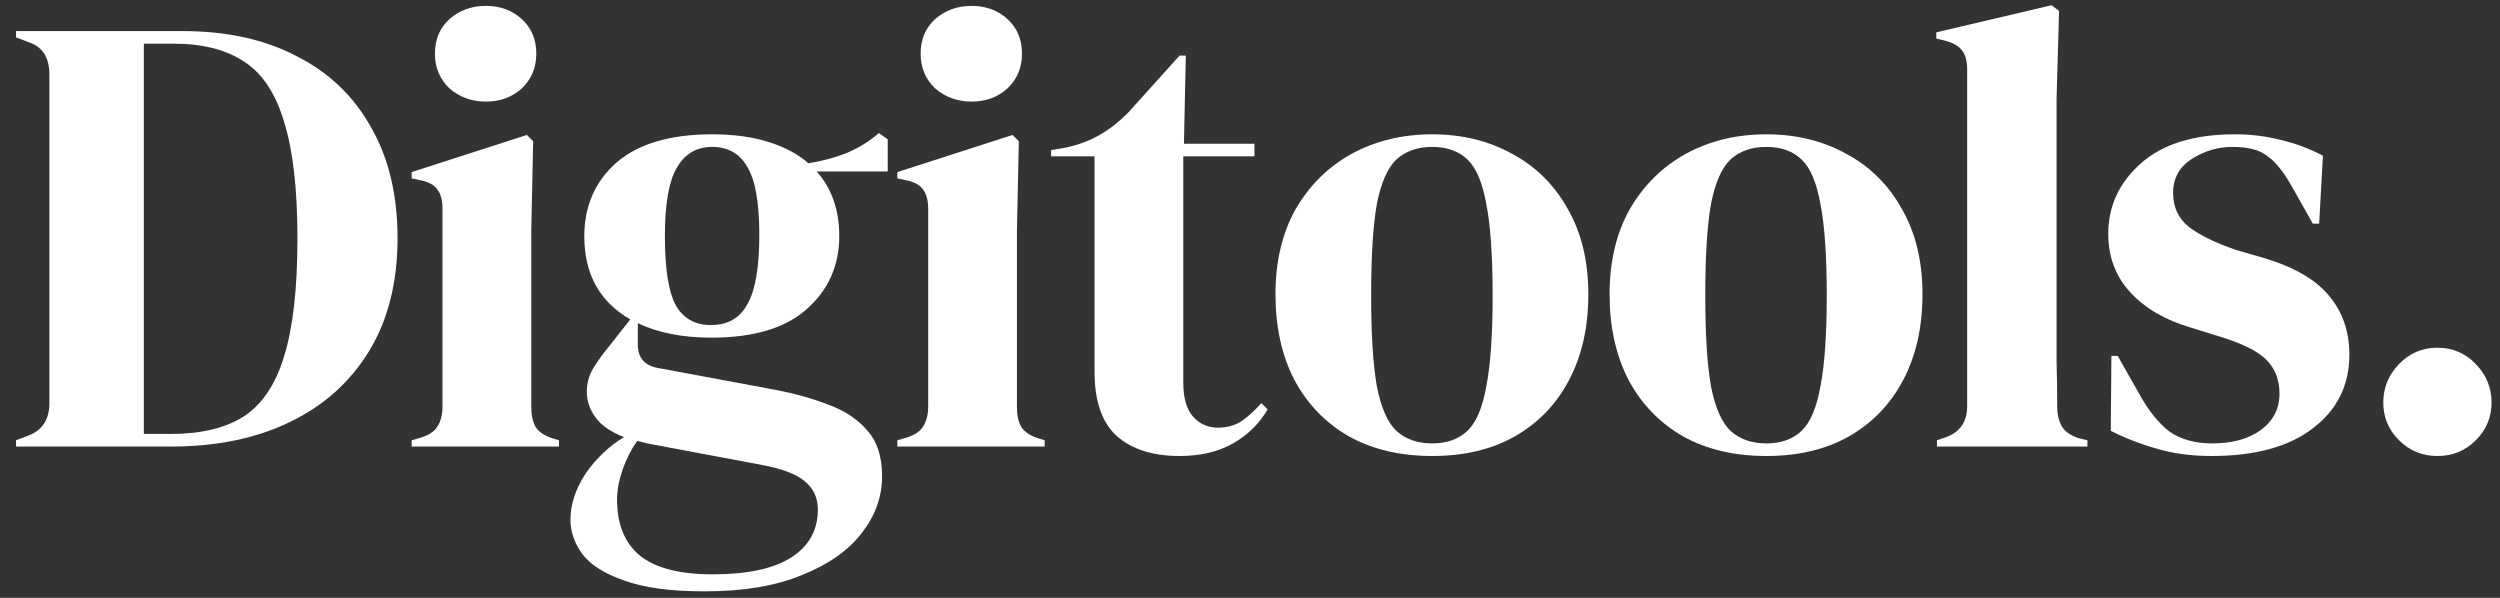 <svg xmlns="http://www.w3.org/2000/svg" width="138" height="33" viewBox="0 0 138 33" fill="none"><rect x="0" y="0" width="138" height="33" fill="#333333" stroke="none"/><path d="M0.886 24.649V24.302L1.615 24.024C2.357 23.723 2.727 23.132 2.727 22.252V4.113C2.727 3.186 2.357 2.595 1.615 2.341L0.886 2.063V1.715H10.059C12.515 1.715 14.623 2.178 16.384 3.105C18.168 4.009 19.534 5.317 20.484 7.032C21.457 8.723 21.944 10.761 21.944 13.148C21.944 15.58 21.422 17.653 20.38 19.368C19.337 21.082 17.878 22.391 16.002 23.294C14.148 24.198 11.959 24.649 9.434 24.649H0.886ZM7.94 23.954H9.434C11.102 23.954 12.445 23.63 13.465 22.982C14.484 22.31 15.226 21.198 15.689 19.646C16.175 18.07 16.419 15.916 16.419 13.182C16.419 10.449 16.175 8.306 15.689 6.754C15.226 5.178 14.496 4.067 13.5 3.418C12.504 2.746 11.195 2.41 9.573 2.41H7.94V23.954Z" fill="white"></path><path d="M26.824 5.607C26.036 5.607 25.364 5.364 24.808 4.877C24.275 4.368 24.009 3.731 24.009 2.966C24.009 2.178 24.275 1.541 24.808 1.055C25.364 0.568 26.036 0.325 26.824 0.325C27.611 0.325 28.271 0.568 28.804 1.055C29.337 1.541 29.604 2.178 29.604 2.966C29.604 3.731 29.337 4.368 28.804 4.877C28.271 5.364 27.611 5.607 26.824 5.607ZM22.723 24.649V24.302L23.21 24.163C23.673 24.024 23.986 23.816 24.148 23.538C24.333 23.259 24.426 22.889 24.426 22.425V11.549C24.426 11.063 24.333 10.704 24.148 10.472C23.986 10.217 23.673 10.043 23.21 9.951L22.723 9.846V9.499L29.082 7.449L29.43 7.796L29.326 12.731V22.46C29.326 22.924 29.407 23.294 29.569 23.572C29.754 23.85 30.067 24.059 30.507 24.198L30.855 24.302V24.649H22.723Z" fill="white"></path><path d="M39.273 18.638C37.675 18.638 36.32 18.372 35.208 17.839V19.02C35.208 19.738 35.567 20.167 36.285 20.306L42.818 21.522C43.906 21.73 44.891 22.009 45.771 22.356C46.652 22.68 47.358 23.155 47.891 23.781C48.424 24.383 48.69 25.217 48.69 26.283C48.69 27.418 48.319 28.46 47.578 29.41C46.837 30.383 45.736 31.159 44.277 31.738C42.841 32.34 41.045 32.642 38.891 32.642C37.038 32.642 35.567 32.445 34.478 32.051C33.389 31.68 32.613 31.194 32.15 30.591C31.709 29.989 31.489 29.352 31.489 28.68C31.489 27.846 31.767 27.001 32.323 26.144C32.903 25.31 33.609 24.638 34.443 24.128C33.725 23.85 33.204 23.491 32.879 23.051C32.555 22.611 32.393 22.136 32.393 21.626C32.393 21.163 32.509 20.734 32.74 20.341C32.995 19.924 33.296 19.507 33.644 19.09L34.791 17.63C33.099 16.657 32.254 15.128 32.254 13.043C32.254 11.375 32.845 10.02 34.026 8.978C35.231 7.935 36.991 7.414 39.308 7.414C40.489 7.414 41.52 7.553 42.401 7.831C43.304 8.109 44.045 8.503 44.624 9.012C45.366 8.897 46.061 8.711 46.709 8.456C47.381 8.178 47.984 7.808 48.516 7.344L49.003 7.692V9.464H45.076C45.91 10.391 46.327 11.584 46.327 13.043C46.327 14.665 45.725 16.009 44.52 17.074C43.339 18.117 41.59 18.638 39.273 18.638ZM39.239 17.943C40.165 17.943 40.837 17.561 41.254 16.796C41.694 16.032 41.914 14.758 41.914 12.974C41.914 11.19 41.694 9.939 41.254 9.221C40.837 8.48 40.188 8.109 39.308 8.109C38.451 8.109 37.802 8.491 37.362 9.256C36.922 9.997 36.702 11.259 36.702 13.043C36.702 14.827 36.899 16.09 37.292 16.831C37.709 17.572 38.358 17.943 39.239 17.943ZM34.061 27.568C34.061 28.935 34.478 29.966 35.312 30.661C36.169 31.356 37.513 31.703 39.343 31.703C41.266 31.703 42.713 31.391 43.686 30.765C44.659 30.14 45.146 29.259 45.146 28.124C45.146 27.476 44.903 26.954 44.416 26.561C43.953 26.167 43.154 25.866 42.018 25.657L35.729 24.476C35.544 24.429 35.358 24.383 35.173 24.337C34.849 24.8 34.582 25.321 34.374 25.9C34.165 26.503 34.061 27.059 34.061 27.568Z" fill="white"></path><path d="M53.633 5.607C52.846 5.607 52.174 5.364 51.618 4.877C51.085 4.368 50.819 3.731 50.819 2.966C50.819 2.178 51.085 1.541 51.618 1.055C52.174 0.568 52.846 0.325 53.633 0.325C54.421 0.325 55.081 0.568 55.614 1.055C56.147 1.541 56.413 2.178 56.413 2.966C56.413 3.731 56.147 4.368 55.614 4.877C55.081 5.364 54.421 5.607 53.633 5.607ZM49.533 24.649V24.302L50.019 24.163C50.483 24.024 50.795 23.816 50.958 23.538C51.143 23.259 51.236 22.889 51.236 22.425V11.549C51.236 11.063 51.143 10.704 50.958 10.472C50.795 10.217 50.483 10.043 50.019 9.951L49.533 9.846V9.499L55.892 7.449L56.239 7.796L56.135 12.731V22.46C56.135 22.924 56.216 23.294 56.378 23.572C56.564 23.85 56.876 24.059 57.317 24.198L57.664 24.302V24.649H49.533Z" fill="white"></path><path d="M65.11 25.171C63.627 25.171 62.469 24.8 61.635 24.059C60.824 23.317 60.419 22.136 60.419 20.514V8.63H58.021V8.283L58.855 8.144C59.573 7.982 60.187 7.75 60.697 7.449C61.23 7.148 61.751 6.742 62.26 6.233L65.11 3.07H65.457L65.353 7.935H69.245V8.63H65.318V21.14C65.318 21.951 65.492 22.564 65.84 22.982C66.21 23.398 66.674 23.607 67.23 23.607C67.716 23.607 68.145 23.491 68.515 23.259C68.886 23.005 69.257 22.669 69.627 22.252L69.975 22.599C69.511 23.387 68.874 24.012 68.064 24.476C67.253 24.939 66.268 25.171 65.11 25.171Z" fill="white"></path><path d="M79.058 25.171C77.297 25.171 75.768 24.812 74.471 24.093C73.174 23.352 72.166 22.31 71.448 20.966C70.753 19.622 70.406 18.047 70.406 16.24C70.406 14.433 70.776 12.87 71.517 11.549C72.282 10.229 73.313 9.209 74.61 8.491C75.931 7.773 77.413 7.414 79.058 7.414C80.703 7.414 82.174 7.773 83.471 8.491C84.768 9.186 85.788 10.194 86.529 11.514C87.293 12.835 87.676 14.41 87.676 16.24C87.676 18.07 87.317 19.657 86.599 21.001C85.903 22.321 84.907 23.352 83.61 24.093C82.336 24.812 80.819 25.171 79.058 25.171ZM79.058 24.476C79.869 24.476 80.517 24.244 81.004 23.781C81.49 23.317 81.838 22.495 82.046 21.314C82.278 20.132 82.394 18.464 82.394 16.31C82.394 14.132 82.278 12.453 82.046 11.271C81.838 10.09 81.49 9.267 81.004 8.804C80.517 8.341 79.869 8.109 79.058 8.109C78.247 8.109 77.587 8.341 77.077 8.804C76.591 9.267 76.232 10.09 76 11.271C75.792 12.453 75.687 14.132 75.687 16.31C75.687 18.464 75.792 20.132 76 21.314C76.232 22.495 76.591 23.317 77.077 23.781C77.587 24.244 78.247 24.476 79.058 24.476Z" fill="white"></path><path d="M97.502 25.171C95.741 25.171 94.213 24.812 92.915 24.093C91.618 23.352 90.61 22.31 89.892 20.966C89.197 19.622 88.85 18.047 88.85 16.24C88.85 14.433 89.22 12.87 89.962 11.549C90.726 10.229 91.757 9.209 93.054 8.491C94.375 7.773 95.857 7.414 97.502 7.414C99.147 7.414 100.618 7.773 101.915 8.491C103.212 9.186 104.232 10.194 104.973 11.514C105.738 12.835 106.12 14.41 106.12 16.24C106.12 18.07 105.761 19.657 105.043 21.001C104.348 22.321 103.351 23.352 102.054 24.093C100.78 24.812 99.263 25.171 97.502 25.171ZM97.502 24.476C98.313 24.476 98.962 24.244 99.448 23.781C99.934 23.317 100.282 22.495 100.49 21.314C100.722 20.132 100.838 18.464 100.838 16.31C100.838 14.132 100.722 12.453 100.49 11.271C100.282 10.09 99.934 9.267 99.448 8.804C98.962 8.341 98.313 8.109 97.502 8.109C96.691 8.109 96.031 8.341 95.521 8.804C95.035 9.267 94.676 10.09 94.444 11.271C94.236 12.453 94.131 14.132 94.131 16.31C94.131 18.464 94.236 20.132 94.444 21.314C94.676 22.495 95.035 23.317 95.521 23.781C96.031 24.244 96.691 24.476 97.502 24.476Z" fill="white"></path><path d="M106.92 24.649V24.302L107.337 24.163C108.171 23.885 108.587 23.306 108.587 22.425V3.835C108.587 3.372 108.495 3.024 108.309 2.792C108.124 2.538 107.8 2.352 107.337 2.236L106.885 2.132V1.785L113.244 0.29L113.661 0.603L113.522 5.468V17.352C113.522 18.209 113.522 19.067 113.522 19.924C113.545 20.758 113.557 21.591 113.557 22.425C113.557 22.889 113.649 23.271 113.835 23.572C114.02 23.85 114.333 24.059 114.773 24.198L115.225 24.302V24.649H106.92Z" fill="white"></path><path d="M122.075 25.171C120.94 25.171 119.92 25.032 119.017 24.754C118.113 24.499 117.279 24.174 116.515 23.781L116.55 19.646H116.897L118.079 21.73C118.588 22.657 119.144 23.352 119.746 23.816C120.372 24.256 121.16 24.476 122.109 24.476C123.221 24.476 124.113 24.233 124.785 23.746C125.48 23.236 125.828 22.564 125.828 21.73C125.828 20.966 125.584 20.341 125.098 19.854C124.611 19.368 123.708 18.927 122.387 18.534L120.928 18.082C119.515 17.665 118.403 17.016 117.592 16.136C116.781 15.256 116.376 14.178 116.376 12.904C116.376 11.375 116.978 10.078 118.183 9.012C119.387 7.947 121.113 7.414 123.36 7.414C124.264 7.414 125.109 7.518 125.897 7.727C126.708 7.912 127.484 8.202 128.225 8.595L128.017 12.348H127.669L126.453 10.194C126.013 9.429 125.573 8.897 125.133 8.595C124.716 8.271 124.079 8.109 123.221 8.109C122.434 8.109 121.692 8.329 120.997 8.769C120.302 9.209 119.955 9.835 119.955 10.646C119.955 11.433 120.245 12.059 120.824 12.522C121.426 12.985 122.306 13.414 123.465 13.808L125.028 14.259C126.696 14.769 127.889 15.476 128.607 16.379C129.326 17.259 129.685 18.325 129.685 19.576C129.685 21.267 129.013 22.622 127.669 23.642C126.349 24.661 124.484 25.171 122.075 25.171Z" fill="white"></path><path d="M134.545 25.171C133.711 25.171 133.005 24.881 132.425 24.302C131.846 23.723 131.557 23.028 131.557 22.217C131.557 21.406 131.846 20.7 132.425 20.097C133.005 19.495 133.711 19.194 134.545 19.194C135.379 19.194 136.086 19.495 136.665 20.097C137.244 20.7 137.534 21.406 137.534 22.217C137.534 23.028 137.244 23.723 136.665 24.302C136.086 24.881 135.379 25.171 134.545 25.171Z" fill="white"></path></svg>